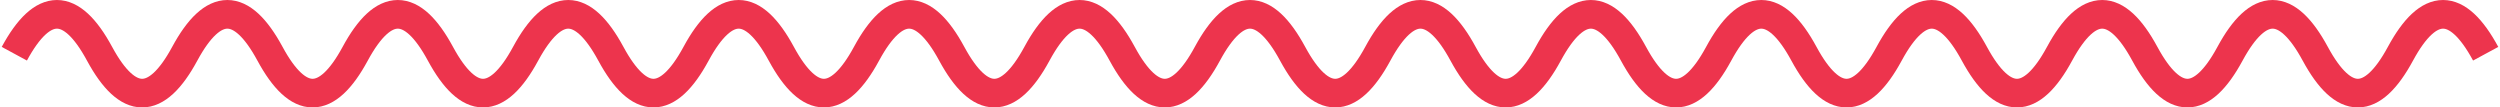 <?xml version="1.0" encoding="UTF-8"?> <svg xmlns="http://www.w3.org/2000/svg" width="349" height="15" viewBox="0 0 349 15" fill="none"> <path d="M2 7.5C5.966 0.167 9.931 0.167 13.897 7.5C17.862 14.833 21.828 14.833 25.793 7.5C29.759 0.167 33.724 0.167 37.69 7.5C41.655 14.833 45.621 14.833 49.586 7.5C53.552 0.167 57.517 0.167 61.483 7.5C65.448 14.833 69.414 14.833 73.379 7.5C77.345 0.167 81.31 0.167 85.276 7.5C89.241 14.833 93.207 14.833 97.172 7.5C101.138 0.167 105.103 0.167 109.069 7.5C113.034 14.833 117 14.833 120.966 7.5C124.931 0.167 128.897 0.167 132.862 7.5C136.828 14.833 140.793 14.833 144.759 7.5C148.724 0.167 152.69 0.167 156.655 7.5C160.621 14.833 164.586 14.833 168.552 7.5C172.517 0.167 176.483 0.167 180.448 7.5C184.414 14.833 188.379 14.833 192.345 7.5C196.31 0.167 200.276 0.167 204.241 7.5C208.207 14.833 212.172 14.833 216.138 7.5C220.103 0.167 224.069 0.167 228.034 7.5C232 14.833 235.966 14.833 239.931 7.5C243.897 0.167 247.862 0.167 251.828 7.5C255.793 14.833 259.759 14.833 263.724 7.5C267.69 0.167 271.655 0.167 275.621 7.5C279.586 14.833 283.552 14.833 287.517 7.5C291.483 0.167 295.448 0.167 299.414 7.5C303.379 14.833 307.345 14.833 311.31 7.5C315.276 0.167 319.241 0.167 323.207 7.5C327.172 14.833 331.138 14.833 335.103 7.5C339.069 0.167 343.034 0.167 347 7.5" stroke="#ED344D" stroke-width="4"></path> </svg> 